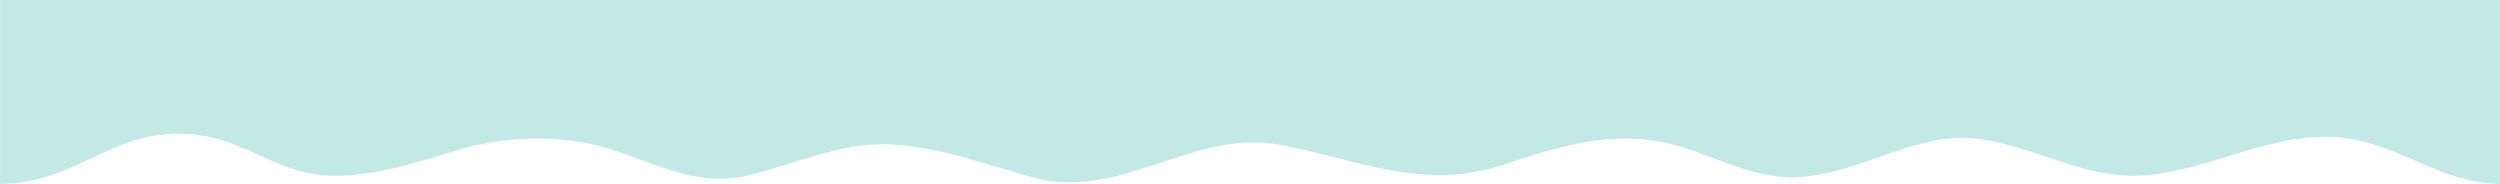 <?xml version="1.0" encoding="UTF-8"?>
<svg id="_レイヤー_2" data-name="レイヤー_2" xmlns="http://www.w3.org/2000/svg" viewBox="0 0 772.61 56.8">
  <defs>
    <style>
      .cls-1 {
        fill: #c3e9e7;
      }
    </style>
  </defs>
  <g id="_レイヤー_1-2" data-name="レイヤー_1">
    <path class="cls-1" d="M0,0h772.61v56.8c-17.24,0-30.13-11.4-46.4-13.93-22.5-3.5-42.04,9.79-63.88,11.35-17.53,1.25-33.07-8.69-50.01-11.2-19.21-2.84-35.51,9.79-54.69,11.57-15.88,1.47-26.97-6.55-41.62-10.15-17.74-4.36-34.28.8-51.08,6.37-25.5,8.46-44.72-1.53-69.68-6.1-26.28-4.81-49.1,17.31-75.58,10.23-14.47-3.87-29.03-9.48-44.12-10.3-15.63-.85-29.3,5.95-44.19,9.55-18.61,4.5-32.89-6.7-50.37-10.01-13.31-2.52-27.23-1.5-40.17,2.4-12.73,3.83-26.02,8.23-39.49,7.67-14.28-.6-24.21-9.65-37.65-12.13-27.26-5.03-38.37,14.69-63.67,14.69V0Z"/>
  </g>
</svg>